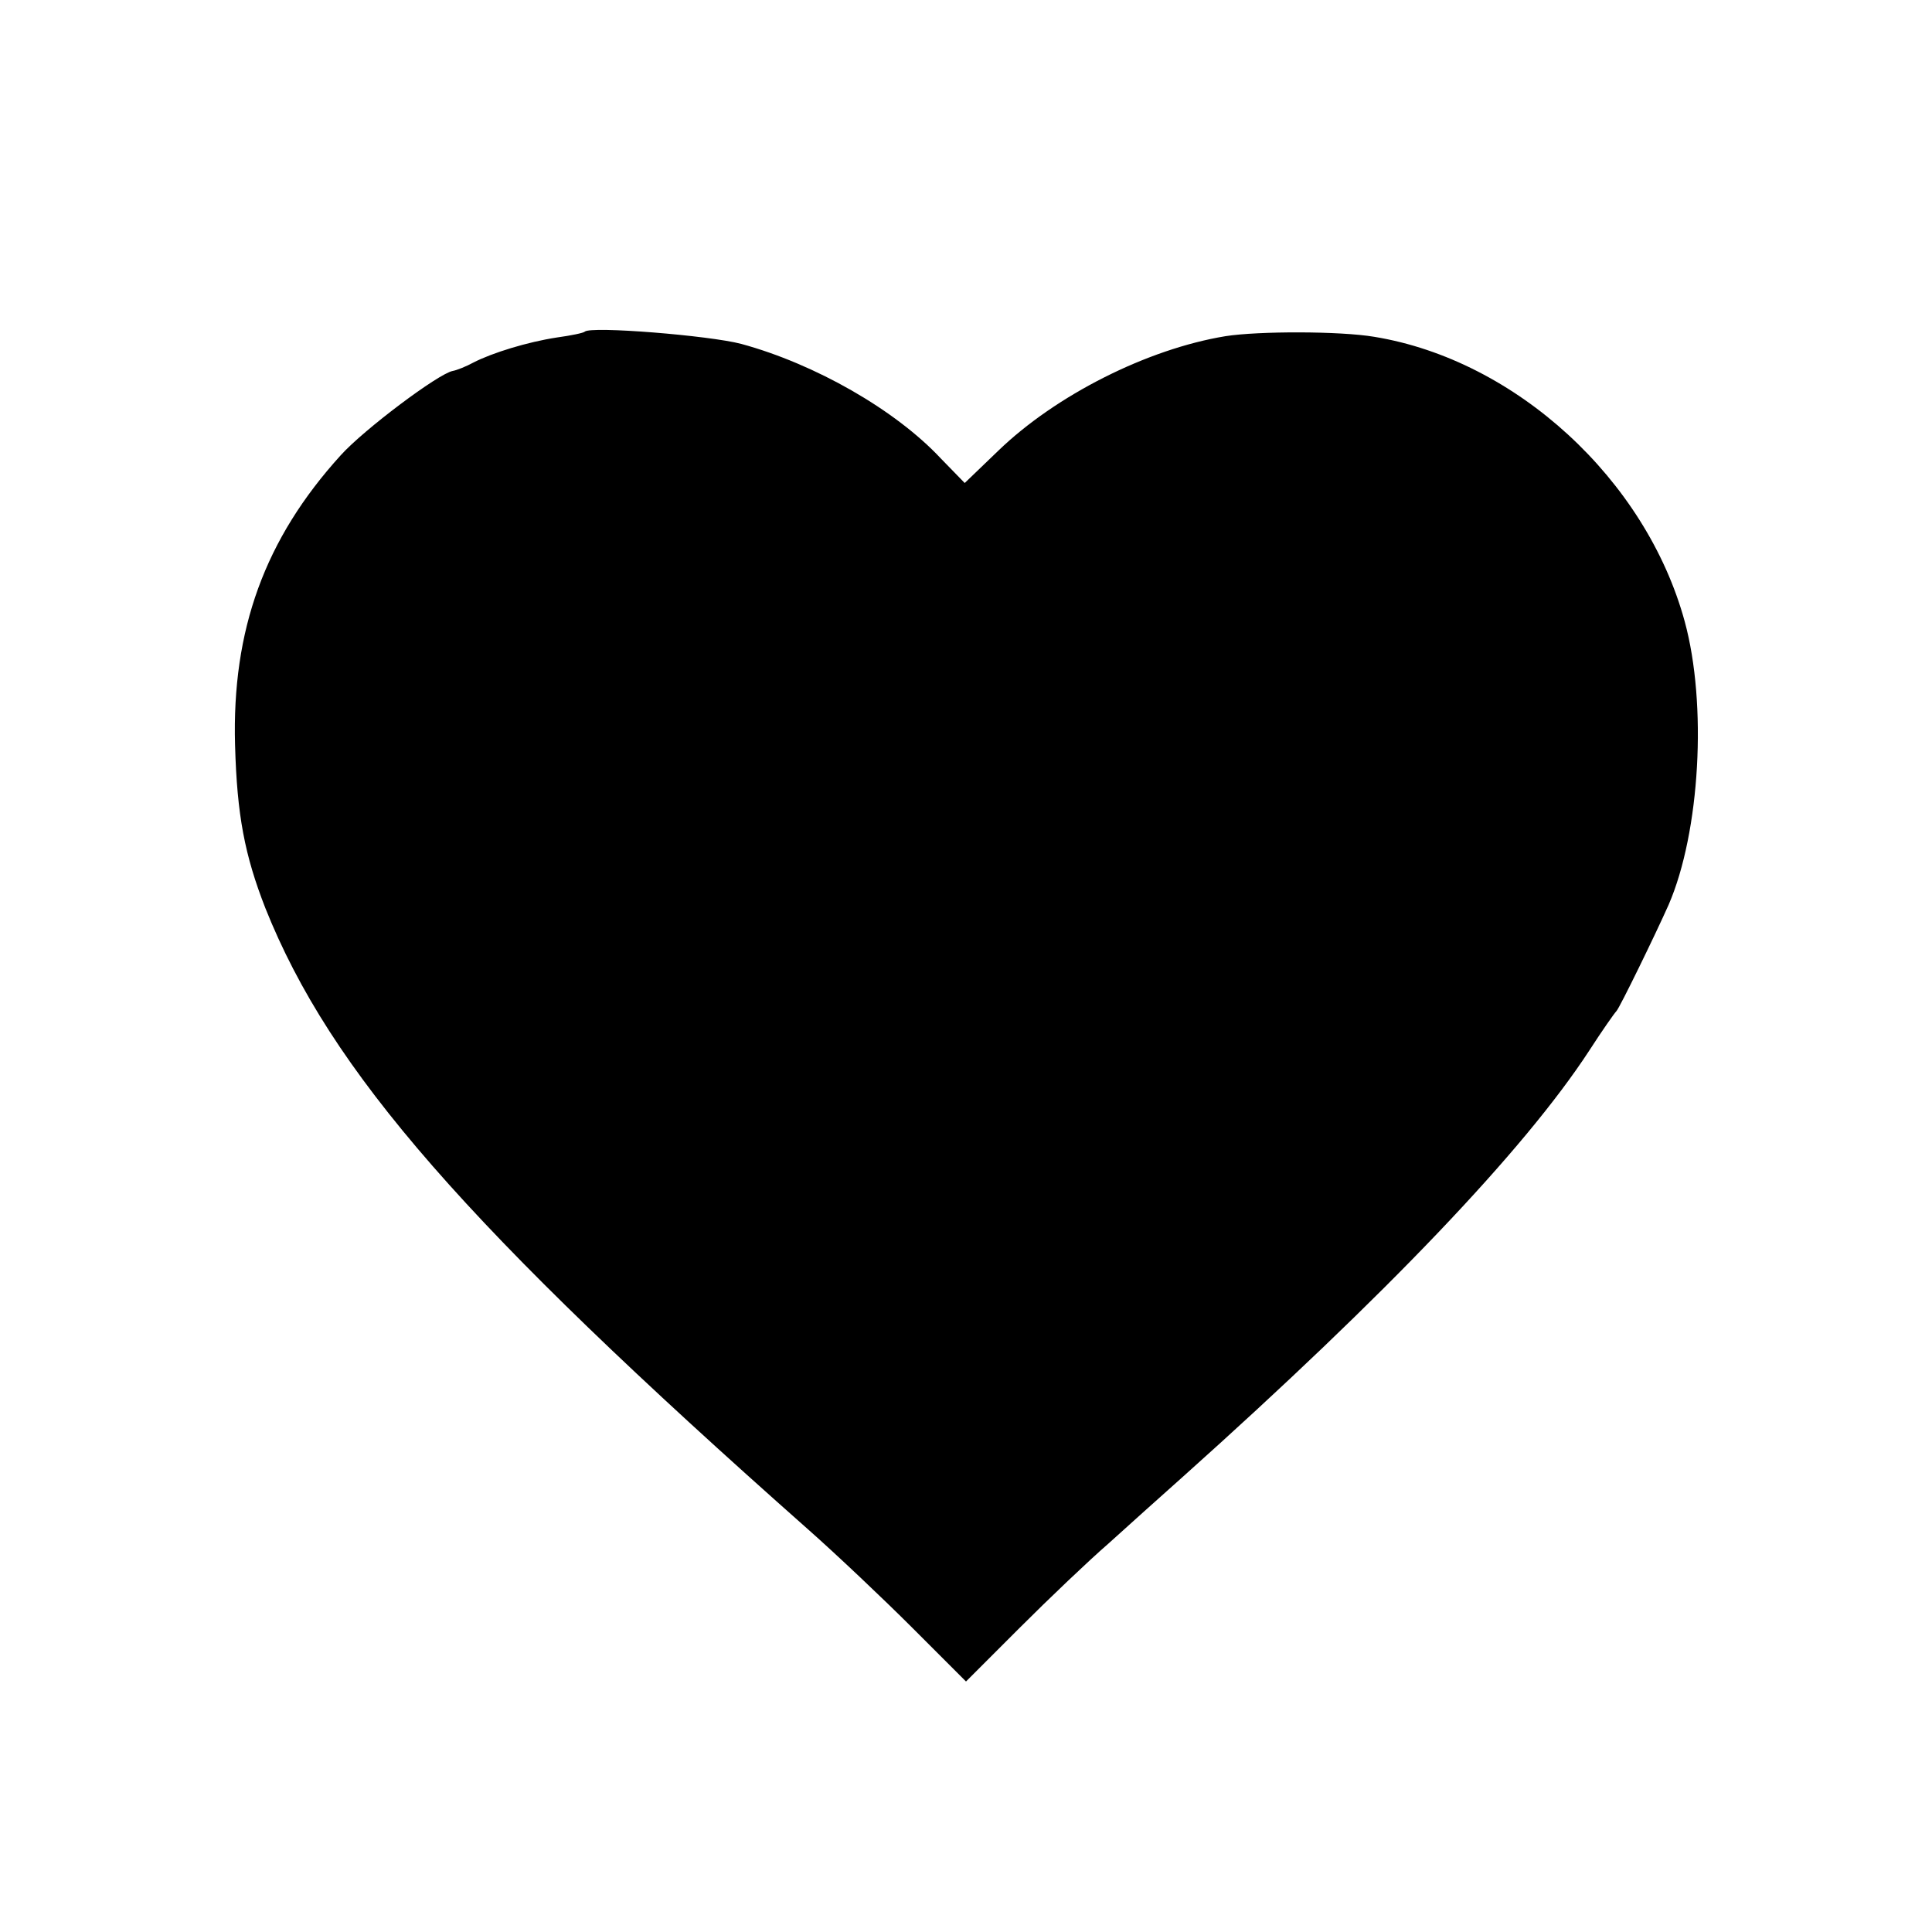 <?xml version="1.0" standalone="no"?>
<!DOCTYPE svg PUBLIC "-//W3C//DTD SVG 20010904//EN"
 "http://www.w3.org/TR/2001/REC-SVG-20010904/DTD/svg10.dtd">
<svg version="1.0" xmlns="http://www.w3.org/2000/svg"
 width="300pt" height="300pt" viewBox="0 0 300 300"
 preserveAspectRatio="xMidYMid meet">
<g transform="translate(0,300) scale(0.1,-0.1)"
fill="#000000" stroke="none">
<path d="M908 2485 c-2 -2 -21 -6 -43 -9 -46 -7 -101 -24 -130 -39 -11 -6 -26
-12 -32 -13 -22 -4 -138 -91 -174 -131 -118 -130 -169 -271 -164 -450 3 -109
15 -171 47 -253 101 -253 311 -494 843 -965 43 -38 116 -107 162 -153 l83 -83
83 83 c46 46 108 105 138 131 30 27 82 74 117 105 314 281 529 506 630 661 20
31 39 58 42 61 5 5 61 120 81 165 49 113 60 312 25 440 -60 220 -262 406 -482
442 -53 9 -180 9 -231 1 -122 -20 -264 -92 -353 -178 l-52 -50 -37 38 c-71 76
-196 147 -310 178 -49 13 -234 28 -243 19z"/>
</g>
</svg>
